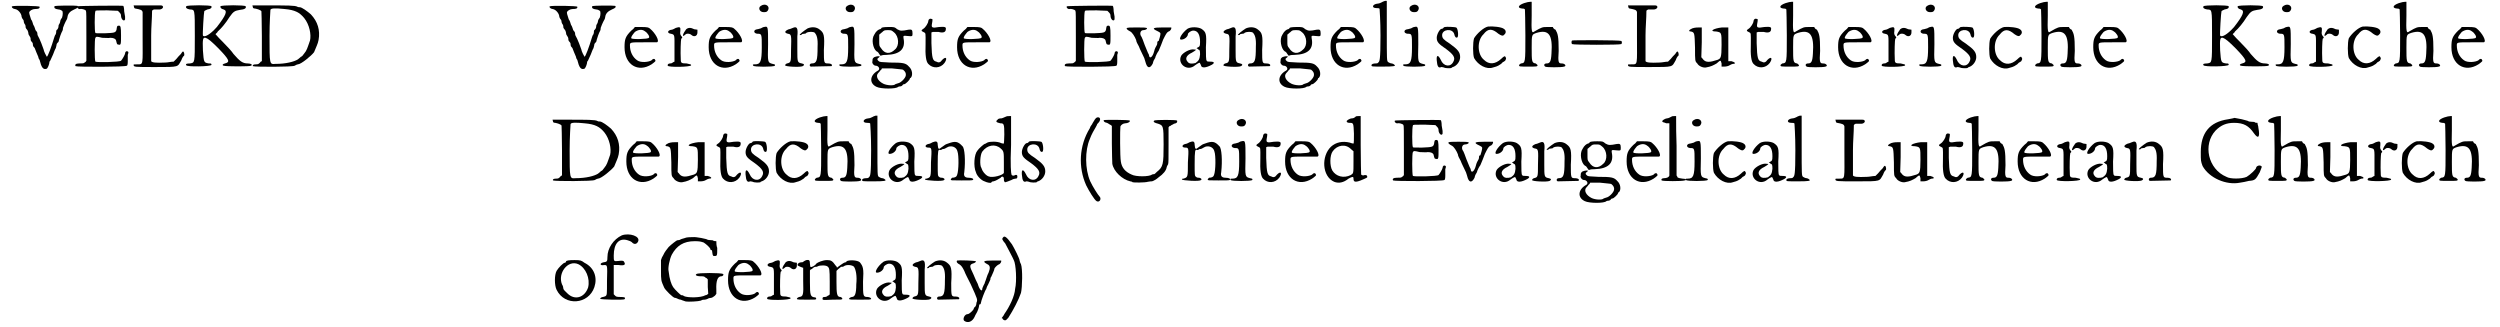 <?xml version='1.0' encoding='utf-8'?>
<svg xmlns="http://www.w3.org/2000/svg" xmlns:xlink="http://www.w3.org/1999/xlink" width="551px" height="72px" viewBox="0 0 5510 726" version="1.1">
<defs>
<path id="gl8212" d="M 4 3 C 2 4 4 8 10 9 C 18 10 25 20 25 26 C 25 26 26 30 28 32 C 30 34 30 37 30 38 C 30 38 31 42 33 44 C 34 46 34 49 34 50 C 34 51 36 54 38 56 C 39 58 40 61 40 62 C 40 62 40 66 42 68 C 44 71 45 73 45 74 C 45 75 45 78 46 80 C 49 83 50 85 50 86 C 50 86 50 90 51 92 C 54 95 55 97 55 98 C 55 99 60 110 62 115 C 62 116 63 120 65 122 C 69 139 73 144 80 142 C 83 142 87 131 87 126 C 87 126 89 124 90 121 C 91 119 93 114 95 110 C 97 105 99 99 101 96 C 102 92 103 89 103 87 C 103 87 104 85 105 84 C 107 83 108 80 108 78 C 109 74 113 62 116 57 C 117 55 117 51 117 51 C 117 50 122 38 125 33 C 126 32 127 28 127 27 C 128 19 133 14 142 10 C 150 7 152 4 149 2 C 146 1 98 1 98 3 C 97 7 99 9 107 10 C 110 10 114 12 115 13 C 117 14 117 22 115 28 C 114 30 111 33 111 36 C 111 38 110 40 109 42 C 108 43 107 45 107 48 C 107 51 105 54 104 55 C 103 55 102 57 102 58 C 102 60 102 62 101 65 C 99 67 98 71 97 74 C 92 91 83 116 81 115 C 80 114 74 102 74 99 C 74 98 65 74 61 68 C 60 66 60 62 60 62 C 60 61 58 58 56 56 C 55 54 54 48 51 44 C 50 40 48 34 46 32 C 42 20 42 19 42 16 C 43 13 49 9 55 9 C 62 9 66 8 65 4 C 65 2 9 1 4 3 z" fill="black"/><!-- width=158 height=149 -->
<path id="gl1852" d="M 6 3 C 4 6 9 10 12 9 C 14 8 24 10 25 13 C 26 14 26 27 26 70 C 26 88 26 106 26 124 C 25 126 24 127 22 128 C 20 130 18 130 10 130 C 2 130 0 133 2 136 C 4 138 114 138 116 135 C 117 135 118 132 118 126 C 118 121 118 115 118 111 C 120 105 120 104 117 103 C 115 102 112 104 112 108 C 112 110 106 121 103 124 C 100 127 50 128 46 126 C 44 123 44 75 46 73 C 48 70 49 70 61 73 C 68 73 76 74 79 73 C 86 73 91 75 92 79 C 94 87 94 88 97 88 C 103 90 103 87 103 68 C 103 48 102 46 98 46 C 94 46 94 48 93 55 C 91 62 88 62 66 63 C 49 63 46 63 46 62 C 44 60 44 18 46 14 C 46 12 48 12 72 12 C 79 12 87 13 96 13 C 97 14 98 15 99 16 C 102 19 103 21 103 24 C 103 32 110 38 112 32 C 112 30 112 27 112 26 C 112 25 111 19 110 14 C 110 8 109 3 108 2 C 105 1 6 2 6 3 z" fill="black"/><!-- width=130 height=145 -->
<path id="gl3865" d="M 30 1 C 20 1 11 1 1 1 C 1 2 2 4 2 5 C 2 7 4 8 5 8 C 16 10 20 11 21 16 C 21 17 21 42 21 72 C 21 133 23 132 10 132 C 2 132 1 132 1 133 C 1 138 2 138 50 138 C 104 138 98 138 107 123 C 109 117 112 113 113 113 C 114 112 114 107 112 104 C 110 103 110 103 106 109 C 103 112 98 117 96 120 C 94 122 91 125 90 126 C 84 126 77 128 71 128 C 50 129 42 128 40 125 C 40 125 40 98 40 68 C 40 49 42 30 42 13 C 43 11 45 11 46 10 C 48 10 52 10 56 10 C 64 11 69 5 65 2 C 64 1 61 1 61 1 C 59 1 45 1 30 1 z" fill="black"/><!-- width=122 height=145 -->
<path id="gl4670" d="M 4 4 C 2 7 5 10 12 11 C 23 12 23 8 23 70 C 23 132 23 129 12 131 C 5 131 2 132 4 135 C 5 139 60 138 60 134 C 60 131 59 131 54 131 C 43 129 43 129 41 102 C 40 76 41 73 47 74 C 53 76 60 82 76 98 C 100 123 102 128 90 131 C 85 132 83 135 87 136 C 92 138 147 138 148 136 C 152 134 148 131 141 131 C 129 131 123 126 109 110 C 106 105 95 93 85 83 C 79 77 74 72 69 66 C 70 64 73 63 74 60 C 82 53 92 41 100 28 C 109 15 112 14 123 12 C 134 11 138 8 136 4 C 135 1 82 1 80 4 C 79 7 82 10 87 11 C 96 14 93 23 72 50 C 57 67 44 74 41 69 C 40 66 43 17 44 15 C 44 14 49 12 51 11 C 59 10 61 7 60 4 C 60 1 5 1 4 4 z" fill="black"/><!-- width=160 height=144 -->
<path id="gl3871" d="M 31 1 C 21 1 11 1 1 1 C 1 2 2 4 2 5 C 2 7 4 8 7 8 C 12 9 19 11 21 14 C 21 15 22 39 22 69 C 22 88 22 106 22 125 C 21 125 19 126 18 128 C 15 131 14 132 9 132 C 4 132 1 133 2 136 C 5 138 91 138 95 135 C 98 133 101 132 102 132 C 109 132 132 113 138 105 C 143 92 146 88 148 78 C 152 56 146 37 131 21 C 123 14 111 5 106 5 C 105 5 102 5 101 4 C 96 1 79 1 31 1 M 72 9 C 96 11 106 17 116 29 C 128 44 132 66 129 79 C 123 96 122 101 116 108 C 113 112 111 115 109 115 C 109 115 106 118 102 121 C 94 126 76 131 52 131 C 39 132 39 133 39 69 C 39 39 41 12 41 11 C 42 7 52 7 72 9 z" fill="black"/><!-- width=159 height=145 -->
<path id="gl8212" d="M 4 3 C 2 4 4 8 10 9 C 18 10 25 20 25 26 C 25 26 26 30 28 32 C 30 34 30 37 30 38 C 30 38 31 42 33 44 C 34 46 34 49 34 50 C 34 51 36 54 38 56 C 39 58 40 61 40 62 C 40 62 40 66 42 68 C 44 71 45 73 45 74 C 45 75 45 78 46 80 C 49 83 50 85 50 86 C 50 86 50 90 51 92 C 54 95 55 97 55 98 C 55 99 60 110 62 115 C 62 116 63 120 65 122 C 69 139 73 144 80 142 C 83 142 87 131 87 126 C 87 126 89 124 90 121 C 91 119 93 114 95 110 C 97 105 99 99 101 96 C 102 92 103 89 103 87 C 103 87 104 85 105 84 C 107 83 108 80 108 78 C 109 74 113 62 116 57 C 117 55 117 51 117 51 C 117 50 122 38 125 33 C 126 32 127 28 127 27 C 128 19 133 14 142 10 C 150 7 152 4 149 2 C 146 1 98 1 98 3 C 97 7 99 9 107 10 C 110 10 114 12 115 13 C 117 14 117 22 115 28 C 114 30 111 33 111 36 C 111 38 110 40 109 42 C 108 43 107 45 107 48 C 107 51 105 54 104 55 C 103 55 102 57 102 58 C 102 60 102 62 101 65 C 99 67 98 71 97 74 C 92 91 83 116 81 115 C 80 114 74 102 74 99 C 74 98 65 74 61 68 C 60 66 60 62 60 62 C 60 61 58 58 56 56 C 55 54 54 48 51 44 C 50 40 48 34 46 32 C 42 20 42 19 42 16 C 43 13 49 9 55 9 C 62 9 66 8 65 4 C 65 2 9 1 4 3 z" fill="black"/><!-- width=158 height=149 -->
<path id="gl0" d="M 22 9 C 9 22 7 28 7 46 C 7 85 37 103 67 84 C 75 78 77 77 75 74 C 74 71 70 71 67 75 C 61 79 43 81 35 75 C 25 68 19 56 19 42 C 19 35 19 35 50 35 C 65 35 79 35 79 35 C 86 33 75 14 64 5 C 61 2 58 1 44 1 C 40 1 35 1 30 1 C 28 4 25 7 22 9 M 53 11 C 58 14 64 23 61 25 C 60 28 23 29 22 26 C 21 23 25 18 30 12 C 37 7 46 5 53 11 z" fill="black"/><!-- width=92 height=100 -->
<path id="gl259" d="M 21 3 C 19 4 14 7 12 7 C 2 8 1 15 10 16 C 19 18 18 18 18 49 C 18 58 18 68 18 78 C 16 79 15 79 14 80 C 12 82 9 82 8 82 C 4 82 2 85 3 87 C 4 91 55 90 55 86 C 55 84 54 84 45 82 C 34 82 32 81 32 74 C 31 56 32 30 33 27 C 36 25 36 24 33 21 C 31 18 30 16 31 10 C 32 1 30 0 21 3 M 44 6 C 37 15 33 26 42 18 C 44 15 52 15 56 19 C 62 24 69 21 69 13 C 69 10 69 9 69 7 C 67 7 64 6 62 6 C 54 2 49 2 44 6 z" fill="black"/><!-- width=76 height=96 -->
<path id="gl0" d="M 22 9 C 9 22 7 28 7 46 C 7 85 37 103 67 84 C 75 78 77 77 75 74 C 74 71 70 71 67 75 C 61 79 43 81 35 75 C 25 68 19 56 19 42 C 19 35 19 35 50 35 C 65 35 79 35 79 35 C 86 33 75 14 64 5 C 61 2 58 1 44 1 C 40 1 35 1 30 1 C 28 4 25 7 22 9 M 53 11 C 58 14 64 23 61 25 C 60 28 23 29 22 26 C 21 23 25 18 30 12 C 37 7 46 5 53 11 z" fill="black"/><!-- width=92 height=100 -->
<path id="gl10" d="M 21 7 C 14 11 18 21 27 21 C 31 21 34 21 36 18 C 43 8 31 0 21 7 M 28 54 C 26 54 23 56 21 57 C 20 57 15 59 13 59 C 4 60 4 68 13 69 C 23 69 23 69 23 99 C 23 131 20 137 8 137 C 4 137 2 137 4 140 C 5 143 50 143 52 140 C 53 138 53 137 47 136 C 36 133 36 133 37 92 C 37 52 37 52 28 54 z" fill="black"/><!-- width=62 height=149 -->
<path id="gl32" d="M 21 4 C 20 4 15 7 12 7 C 2 11 2 15 10 17 C 18 18 18 20 17 53 C 17 80 17 81 8 83 C 5 84 4 86 4 87 C 2 90 37 92 43 89 C 47 87 47 84 41 83 C 31 81 31 80 31 53 C 31 38 31 25 31 23 C 33 4 30 0 21 4 M 54 5 C 46 10 33 20 37 20 C 38 20 41 20 41 18 C 41 18 44 17 46 17 C 47 17 50 17 51 15 C 56 12 67 12 70 15 C 74 20 77 27 76 46 C 76 77 74 83 63 83 C 58 83 57 89 61 90 C 70 90 106 89 107 89 C 110 86 106 83 100 83 C 90 83 90 83 90 53 C 92 20 90 15 81 8 C 74 2 64 1 54 5 z" fill="black"/><!-- width=116 height=97 -->
<path id="gl10" d="M 21 7 C 14 11 18 21 27 21 C 31 21 34 21 36 18 C 43 8 31 0 21 7 M 28 54 C 26 54 23 56 21 57 C 20 57 15 59 13 59 C 4 60 4 68 13 69 C 23 69 23 69 23 99 C 23 131 20 137 8 137 C 4 137 2 137 4 140 C 5 143 50 143 52 140 C 53 138 53 137 47 136 C 36 133 36 133 37 92 C 37 52 37 52 28 54 z" fill="black"/><!-- width=62 height=149 -->
<path id="gl520" d="M 26 3 C 26 4 24 6 22 6 C 19 7 14 10 10 18 C 3 28 7 49 15 55 C 18 56 20 59 21 61 C 22 62 22 63 24 65 C 28 63 33 63 37 63 C 67 62 80 50 75 26 C 74 20 75 20 84 21 C 95 22 95 22 95 15 C 95 7 93 6 86 7 C 71 10 68 10 61 6 C 55 1 55 1 42 1 C 32 1 27 2 26 3 M 54 13 C 65 22 66 43 56 51 C 45 62 33 61 25 48 C 21 43 21 43 21 31 C 21 26 21 22 21 18 C 24 16 25 14 27 13 C 32 8 33 8 40 8 C 48 8 48 8 54 13 M 10 68 C 6 71 6 72 6 77 C 4 81 9 87 13 87 C 20 87 24 95 18 98 C 0 108 -2 126 15 134 C 25 139 59 139 63 134 C 65 133 67 133 68 133 C 69 133 72 132 73 130 C 74 128 77 128 77 128 C 79 128 89 119 89 116 C 89 115 90 114 91 114 C 96 109 95 96 87 89 C 80 81 74 80 45 80 C 25 79 22 79 20 77 C 16 74 16 71 20 69 C 21 68 22 67 22 67 C 22 65 15 66 10 68 M 74 96 C 79 100 81 104 80 109 C 79 115 69 125 63 126 C 61 127 59 127 57 128 C 54 132 38 131 30 127 C 18 121 12 110 19 103 C 20 102 22 100 24 97 C 26 96 26 95 27 93 C 34 93 42 93 49 93 C 66 95 72 95 74 96 z" fill="black"/><!-- width=106 height=149 -->
<path id="gl5" d="M 22 4 C 21 4 20 7 20 8 C 20 12 14 22 9 25 C 4 28 4 30 9 32 C 15 35 14 33 14 59 C 13 84 15 98 20 103 C 30 114 47 113 56 101 C 63 91 60 85 51 94 C 47 100 43 101 38 98 C 30 96 28 92 27 57 C 27 50 27 42 27 33 C 27 33 28 33 30 32 C 31 32 36 32 43 32 C 54 35 59 32 59 26 C 60 21 57 20 44 21 C 28 24 27 22 28 15 C 30 4 30 3 27 3 C 25 2 22 3 22 4 z" fill="black"/><!-- width=67 height=121 -->
<path id="gl0" d="M 22 9 C 9 22 7 28 7 46 C 7 85 37 103 67 84 C 75 78 77 77 75 74 C 74 71 70 71 67 75 C 61 79 43 81 35 75 C 25 68 19 56 19 42 C 19 35 19 35 50 35 C 65 35 79 35 79 35 C 86 33 75 14 64 5 C 61 2 58 1 44 1 C 40 1 35 1 30 1 C 28 4 25 7 22 9 M 53 11 C 58 14 64 23 61 25 C 60 28 23 29 22 26 C 21 23 25 18 30 12 C 37 7 46 5 53 11 z" fill="black"/><!-- width=92 height=100 -->
<path id="gl1852" d="M 6 3 C 4 6 9 10 12 9 C 14 8 24 10 25 13 C 26 14 26 27 26 70 C 26 88 26 106 26 124 C 25 126 24 127 22 128 C 20 130 18 130 10 130 C 2 130 0 133 2 136 C 4 138 114 138 116 135 C 117 135 118 132 118 126 C 118 121 118 115 118 111 C 120 105 120 104 117 103 C 115 102 112 104 112 108 C 112 110 106 121 103 124 C 100 127 50 128 46 126 C 44 123 44 75 46 73 C 48 70 49 70 61 73 C 68 73 76 74 79 73 C 86 73 91 75 92 79 C 94 87 94 88 97 88 C 103 90 103 87 103 68 C 103 48 102 46 98 46 C 94 46 94 48 93 55 C 91 62 88 62 66 63 C 49 63 46 63 46 62 C 44 60 44 18 46 14 C 46 12 48 12 72 12 C 79 12 87 13 96 13 C 97 14 98 15 99 16 C 102 19 103 21 103 24 C 103 32 110 38 112 32 C 112 30 112 27 112 26 C 112 25 111 19 110 14 C 110 8 109 3 108 2 C 105 1 6 2 6 3 z" fill="black"/><!-- width=130 height=145 -->
<path id="gl782" d="M 5 4 C 4 5 7 8 13 11 C 17 13 23 22 26 30 C 26 33 29 39 32 44 C 35 52 38 57 44 70 C 45 73 47 79 48 83 C 52 94 58 92 63 82 C 64 77 66 73 67 72 C 67 72 69 69 69 67 C 70 64 73 58 76 54 C 80 44 83 38 86 29 C 92 17 94 13 98 11 C 102 10 105 5 104 2 C 102 2 94 2 85 2 C 63 2 60 4 73 10 C 79 13 80 14 80 16 C 80 20 77 29 76 32 C 75 32 73 33 73 35 C 73 36 73 39 72 41 C 70 44 67 50 66 55 C 63 67 57 72 55 66 C 55 64 54 61 52 58 C 51 55 48 48 45 41 C 42 32 39 25 38 23 C 33 17 35 8 42 8 C 47 8 51 5 50 4 C 50 2 41 2 27 2 C 14 2 5 2 5 4 z" fill="black"/><!-- width=116 height=101 -->
<path id="gl29" d="M 21 5 C 9 14 0 29 7 29 C 15 29 22 22 22 17 C 22 14 29 9 34 9 C 44 9 49 18 49 34 C 49 44 48 44 45 46 C 44 46 42 48 41 48 C 42 49 44 49 45 51 C 48 52 49 52 49 62 C 48 73 46 76 39 81 C 32 83 25 83 22 79 C 15 72 18 64 31 58 C 41 52 42 51 36 51 C 27 49 11 58 7 65 C -2 83 21 101 38 86 C 45 81 49 79 49 82 C 49 82 51 85 51 86 C 52 93 62 92 75 85 C 82 81 81 78 72 78 C 68 78 64 78 64 76 C 62 76 62 62 62 46 C 64 15 62 12 52 5 C 45 1 29 0 21 5 z" fill="black"/><!-- width=88 height=101 -->
<path id="gl32" d="M 21 4 C 20 4 15 7 12 7 C 2 11 2 15 10 17 C 18 18 18 20 17 53 C 17 80 17 81 8 83 C 5 84 4 86 4 87 C 2 90 37 92 43 89 C 47 87 47 84 41 83 C 31 81 31 80 31 53 C 31 38 31 25 31 23 C 33 4 30 0 21 4 M 54 5 C 46 10 33 20 37 20 C 38 20 41 20 41 18 C 41 18 44 17 46 17 C 47 17 50 17 51 15 C 56 12 67 12 70 15 C 74 20 77 27 76 46 C 76 77 74 83 63 83 C 58 83 57 89 61 90 C 70 90 106 89 107 89 C 110 86 106 83 100 83 C 90 83 90 83 90 53 C 92 20 90 15 81 8 C 74 2 64 1 54 5 z" fill="black"/><!-- width=116 height=97 -->
<path id="gl520" d="M 26 3 C 26 4 24 6 22 6 C 19 7 14 10 10 18 C 3 28 7 49 15 55 C 18 56 20 59 21 61 C 22 62 22 63 24 65 C 28 63 33 63 37 63 C 67 62 80 50 75 26 C 74 20 75 20 84 21 C 95 22 95 22 95 15 C 95 7 93 6 86 7 C 71 10 68 10 61 6 C 55 1 55 1 42 1 C 32 1 27 2 26 3 M 54 13 C 65 22 66 43 56 51 C 45 62 33 61 25 48 C 21 43 21 43 21 31 C 21 26 21 22 21 18 C 24 16 25 14 27 13 C 32 8 33 8 40 8 C 48 8 48 8 54 13 M 10 68 C 6 71 6 72 6 77 C 4 81 9 87 13 87 C 20 87 24 95 18 98 C 0 108 -2 126 15 134 C 25 139 59 139 63 134 C 65 133 67 133 68 133 C 69 133 72 132 73 130 C 74 128 77 128 77 128 C 79 128 89 119 89 116 C 89 115 90 114 91 114 C 96 109 95 96 87 89 C 80 81 74 80 45 80 C 25 79 22 79 20 77 C 16 74 16 71 20 69 C 21 68 22 67 22 67 C 22 65 15 66 10 68 M 74 96 C 79 100 81 104 80 109 C 79 115 69 125 63 126 C 61 127 59 127 57 128 C 54 132 38 131 30 127 C 18 121 12 110 19 103 C 20 102 22 100 24 97 C 26 96 26 95 27 93 C 34 93 42 93 49 93 C 66 95 72 95 74 96 z" fill="black"/><!-- width=106 height=149 -->
<path id="gl0" d="M 22 9 C 9 22 7 28 7 46 C 7 85 37 103 67 84 C 75 78 77 77 75 74 C 74 71 70 71 67 75 C 61 79 43 81 35 75 C 25 68 19 56 19 42 C 19 35 19 35 50 35 C 65 35 79 35 79 35 C 86 33 75 14 64 5 C 61 2 58 1 44 1 C 40 1 35 1 30 1 C 28 4 25 7 22 9 M 53 11 C 58 14 64 23 61 25 C 60 28 23 29 22 26 C 21 23 25 18 30 12 C 37 7 46 5 53 11 z" fill="black"/><!-- width=92 height=100 -->
<path id="gl270" d="M 25 4 C 23 5 19 7 16 7 C 4 8 1 17 13 17 C 16 17 20 17 20 19 C 20 19 22 45 22 78 C 22 135 20 135 17 138 C 16 140 13 140 11 140 C 7 140 2 141 2 144 C 2 147 2 147 28 147 C 51 147 57 146 53 143 C 51 141 48 140 47 140 C 44 140 41 138 39 137 C 36 134 36 134 36 67 C 36 45 36 23 36 1 C 35 1 33 1 32 1 C 30 2 28 2 25 4 z" fill="black"/><!-- width=63 height=154 -->
<path id="gl10" d="M 21 7 C 14 11 18 21 27 21 C 31 21 34 21 36 18 C 43 8 31 0 21 7 M 28 54 C 26 54 23 56 21 57 C 20 57 15 59 13 59 C 4 60 4 68 13 69 C 23 69 23 69 23 99 C 23 131 20 137 8 137 C 4 137 2 137 4 140 C 5 143 50 143 52 140 C 53 138 53 137 47 136 C 36 133 36 133 37 92 C 37 52 37 52 28 54 z" fill="black"/><!-- width=62 height=149 -->
<path id="gl20" d="M 21 2 C 20 2 18 3 18 4 C 16 6 15 6 14 6 C 10 6 3 18 3 26 C 3 36 8 40 24 51 C 40 63 45 70 40 79 C 34 92 18 90 12 75 C 6 63 2 64 3 76 C 4 90 7 94 13 91 C 14 91 15 91 19 92 C 22 94 34 94 36 93 C 36 92 38 91 39 91 C 48 88 55 78 55 69 C 55 58 50 52 32 39 C 18 30 15 27 15 20 C 15 7 38 4 42 18 C 43 24 46 27 49 25 C 52 22 50 4 46 3 C 44 2 25 1 21 2 z" fill="black"/><!-- width=64 height=103 -->
<path id="gl262" d="M 40 2 C 30 4 15 18 9 28 C 6 37 6 64 9 72 C 18 88 37 98 51 93 C 63 90 64 88 69 85 C 70 84 73 81 73 81 C 74 81 75 80 78 78 C 80 74 81 73 79 70 C 78 67 76 67 69 74 C 56 86 42 87 31 76 C 16 64 15 33 30 19 C 40 6 49 6 63 18 C 69 22 73 24 76 20 C 81 16 80 10 75 7 C 70 3 51 1 40 2 z" fill="black"/><!-- width=87 height=102 -->
<path id="gl256" d="M 15 7 C 1 12 0 18 11 19 C 14 19 15 19 17 21 C 17 22 18 48 18 79 C 18 140 18 140 8 141 C 5 143 4 144 4 145 C 4 148 5 148 25 148 C 43 148 45 148 45 145 C 45 144 43 143 41 141 C 32 140 32 136 32 106 C 32 76 32 77 43 73 C 70 65 79 77 76 119 C 75 138 72 141 65 141 C 60 141 58 145 62 148 C 63 150 100 150 104 148 C 110 147 106 141 99 141 C 92 141 90 140 92 113 C 92 80 90 75 85 66 C 82 65 80 63 79 60 C 75 60 72 60 68 60 C 56 60 55 60 38 70 C 32 75 31 70 32 35 C 32 25 32 14 32 4 C 31 4 29 4 29 4 C 26 4 21 5 15 7 z" fill="black"/><!-- width=116 height=157 -->
<path id="gl4659" d="M 6 2 C 4 3 4 9 6 10 C 8 12 113 12 115 10 C 117 9 117 4 115 3 C 112 1 7 1 6 2 z" fill="black"/><!-- width=125 height=19 -->
<path id="gl3865" d="M 30 1 C 20 1 11 1 1 1 C 1 2 2 4 2 5 C 2 7 4 8 5 8 C 16 10 20 11 21 16 C 21 17 21 42 21 72 C 21 133 23 132 10 132 C 2 132 1 132 1 133 C 1 138 2 138 50 138 C 104 138 98 138 107 123 C 109 117 112 113 113 113 C 114 112 114 107 112 104 C 110 103 110 103 106 109 C 103 112 98 117 96 120 C 94 122 91 125 90 126 C 84 126 77 128 71 128 C 50 129 42 128 40 125 C 40 125 40 98 40 68 C 40 49 42 30 42 13 C 43 11 45 11 46 10 C 48 10 52 10 56 10 C 64 11 69 5 65 2 C 64 1 61 1 61 1 C 59 1 45 1 30 1 z" fill="black"/><!-- width=122 height=145 -->
<path id="gl279" d="M 10 6 C 3 9 0 13 7 13 C 15 15 15 16 16 49 C 16 79 16 79 21 84 C 24 90 34 94 40 93 C 52 91 57 88 64 84 C 73 76 73 76 75 84 C 75 87 75 88 75 91 C 76 91 79 91 81 91 C 85 91 90 90 93 88 C 94 87 99 85 100 85 C 108 85 105 81 97 79 C 94 79 93 79 90 79 C 90 67 90 54 90 42 C 90 30 90 16 90 4 C 85 4 81 4 76 4 C 57 6 46 13 63 13 C 75 15 75 15 75 43 C 75 72 73 73 66 76 C 48 82 40 82 34 75 C 33 73 31 72 30 70 C 30 60 31 48 31 37 C 31 27 31 15 31 4 C 30 4 27 4 25 4 C 22 4 16 4 10 6 z" fill="black"/><!-- width=112 height=103 -->
<path id="gl5" d="M 22 4 C 21 4 20 7 20 8 C 20 12 14 22 9 25 C 4 28 4 30 9 32 C 15 35 14 33 14 59 C 13 84 15 98 20 103 C 30 114 47 113 56 101 C 63 91 60 85 51 94 C 47 100 43 101 38 98 C 30 96 28 92 27 57 C 27 50 27 42 27 33 C 27 33 28 33 30 32 C 31 32 36 32 43 32 C 54 35 59 32 59 26 C 60 21 57 20 44 21 C 28 24 27 22 28 15 C 30 4 30 3 27 3 C 25 2 22 3 22 4 z" fill="black"/><!-- width=67 height=121 -->
<path id="gl256" d="M 15 7 C 1 12 0 18 11 19 C 14 19 15 19 17 21 C 17 22 18 48 18 79 C 18 140 18 140 8 141 C 5 143 4 144 4 145 C 4 148 5 148 25 148 C 43 148 45 148 45 145 C 45 144 43 143 41 141 C 32 140 32 136 32 106 C 32 76 32 77 43 73 C 70 65 79 77 76 119 C 75 138 72 141 65 141 C 60 141 58 145 62 148 C 63 150 100 150 104 148 C 110 147 106 141 99 141 C 92 141 90 140 92 113 C 92 80 90 75 85 66 C 82 65 80 63 79 60 C 75 60 72 60 68 60 C 56 60 55 60 38 70 C 32 75 31 70 32 35 C 32 25 32 14 32 4 C 31 4 29 4 29 4 C 26 4 21 5 15 7 z" fill="black"/><!-- width=116 height=157 -->
<path id="gl0" d="M 22 9 C 9 22 7 28 7 46 C 7 85 37 103 67 84 C 75 78 77 77 75 74 C 74 71 70 71 67 75 C 61 79 43 81 35 75 C 25 68 19 56 19 42 C 19 35 19 35 50 35 C 65 35 79 35 79 35 C 86 33 75 14 64 5 C 61 2 58 1 44 1 C 40 1 35 1 30 1 C 28 4 25 7 22 9 M 53 11 C 58 14 64 23 61 25 C 60 28 23 29 22 26 C 21 23 25 18 30 12 C 37 7 46 5 53 11 z" fill="black"/><!-- width=92 height=100 -->
<path id="gl259" d="M 21 3 C 19 4 14 7 12 7 C 2 8 1 15 10 16 C 19 18 18 18 18 49 C 18 58 18 68 18 78 C 16 79 15 79 14 80 C 12 82 9 82 8 82 C 4 82 2 85 3 87 C 4 91 55 90 55 86 C 55 84 54 84 45 82 C 34 82 32 81 32 74 C 31 56 32 30 33 27 C 36 25 36 24 33 21 C 31 18 30 16 31 10 C 32 1 30 0 21 3 M 44 6 C 37 15 33 26 42 18 C 44 15 52 15 56 19 C 62 24 69 21 69 13 C 69 10 69 9 69 7 C 67 7 64 6 62 6 C 54 2 49 2 44 6 z" fill="black"/><!-- width=76 height=96 -->
<path id="gl10" d="M 21 7 C 14 11 18 21 27 21 C 31 21 34 21 36 18 C 43 8 31 0 21 7 M 28 54 C 26 54 23 56 21 57 C 20 57 15 59 13 59 C 4 60 4 68 13 69 C 23 69 23 69 23 99 C 23 131 20 137 8 137 C 4 137 2 137 4 140 C 5 143 50 143 52 140 C 53 138 53 137 47 136 C 36 133 36 133 37 92 C 37 52 37 52 28 54 z" fill="black"/><!-- width=62 height=149 -->
<path id="gl20" d="M 21 2 C 20 2 18 3 18 4 C 16 6 15 6 14 6 C 10 6 3 18 3 26 C 3 36 8 40 24 51 C 40 63 45 70 40 79 C 34 92 18 90 12 75 C 6 63 2 64 3 76 C 4 90 7 94 13 91 C 14 91 15 91 19 92 C 22 94 34 94 36 93 C 36 92 38 91 39 91 C 48 88 55 78 55 69 C 55 58 50 52 32 39 C 18 30 15 27 15 20 C 15 7 38 4 42 18 C 43 24 46 27 49 25 C 52 22 50 4 46 3 C 44 2 25 1 21 2 z" fill="black"/><!-- width=64 height=103 -->
<path id="gl262" d="M 40 2 C 30 4 15 18 9 28 C 6 37 6 64 9 72 C 18 88 37 98 51 93 C 63 90 64 88 69 85 C 70 84 73 81 73 81 C 74 81 75 80 78 78 C 80 74 81 73 79 70 C 78 67 76 67 69 74 C 56 86 42 87 31 76 C 16 64 15 33 30 19 C 40 6 49 6 63 18 C 69 22 73 24 76 20 C 81 16 80 10 75 7 C 70 3 51 1 40 2 z" fill="black"/><!-- width=87 height=102 -->
<path id="gl256" d="M 15 7 C 1 12 0 18 11 19 C 14 19 15 19 17 21 C 17 22 18 48 18 79 C 18 140 18 140 8 141 C 5 143 4 144 4 145 C 4 148 5 148 25 148 C 43 148 45 148 45 145 C 45 144 43 143 41 141 C 32 140 32 136 32 106 C 32 76 32 77 43 73 C 70 65 79 77 76 119 C 75 138 72 141 65 141 C 60 141 58 145 62 148 C 63 150 100 150 104 148 C 110 147 106 141 99 141 C 92 141 90 140 92 113 C 92 80 90 75 85 66 C 82 65 80 63 79 60 C 75 60 72 60 68 60 C 56 60 55 60 38 70 C 32 75 31 70 32 35 C 32 25 32 14 32 4 C 31 4 29 4 29 4 C 26 4 21 5 15 7 z" fill="black"/><!-- width=116 height=157 -->
<path id="gl0" d="M 22 9 C 9 22 7 28 7 46 C 7 85 37 103 67 84 C 75 78 77 77 75 74 C 74 71 70 71 67 75 C 61 79 43 81 35 75 C 25 68 19 56 19 42 C 19 35 19 35 50 35 C 65 35 79 35 79 35 C 86 33 75 14 64 5 C 61 2 58 1 44 1 C 40 1 35 1 30 1 C 28 4 25 7 22 9 M 53 11 C 58 14 64 23 61 25 C 60 28 23 29 22 26 C 21 23 25 18 30 12 C 37 7 46 5 53 11 z" fill="black"/><!-- width=92 height=100 -->
<path id="gl4670" d="M 4 4 C 2 7 5 10 12 11 C 23 12 23 8 23 70 C 23 132 23 129 12 131 C 5 131 2 132 4 135 C 5 139 60 138 60 134 C 60 131 59 131 54 131 C 43 129 43 129 41 102 C 40 76 41 73 47 74 C 53 76 60 82 76 98 C 100 123 102 128 90 131 C 85 132 83 135 87 136 C 92 138 147 138 148 136 C 152 134 148 131 141 131 C 129 131 123 126 109 110 C 106 105 95 93 85 83 C 79 77 74 72 69 66 C 70 64 73 63 74 60 C 82 53 92 41 100 28 C 109 15 112 14 123 12 C 134 11 138 8 136 4 C 135 1 82 1 80 4 C 79 7 82 10 87 11 C 96 14 93 23 72 50 C 57 67 44 74 41 69 C 40 66 43 17 44 15 C 44 14 49 12 51 11 C 59 10 61 7 60 4 C 60 1 5 1 4 4 z" fill="black"/><!-- width=160 height=144 -->
<path id="gl10" d="M 21 7 C 14 11 18 21 27 21 C 31 21 34 21 36 18 C 43 8 31 0 21 7 M 28 54 C 26 54 23 56 21 57 C 20 57 15 59 13 59 C 4 60 4 68 13 69 C 23 69 23 69 23 99 C 23 131 20 137 8 137 C 4 137 2 137 4 140 C 5 143 50 143 52 140 C 53 138 53 137 47 136 C 36 133 36 133 37 92 C 37 52 37 52 28 54 z" fill="black"/><!-- width=62 height=149 -->
<path id="gl259" d="M 21 3 C 19 4 14 7 12 7 C 2 8 1 15 10 16 C 19 18 18 18 18 49 C 18 58 18 68 18 78 C 16 79 15 79 14 80 C 12 82 9 82 8 82 C 4 82 2 85 3 87 C 4 91 55 90 55 86 C 55 84 54 84 45 82 C 34 82 32 81 32 74 C 31 56 32 30 33 27 C 36 25 36 24 33 21 C 31 18 30 16 31 10 C 32 1 30 0 21 3 M 44 6 C 37 15 33 26 42 18 C 44 15 52 15 56 19 C 62 24 69 21 69 13 C 69 10 69 9 69 7 C 67 7 64 6 62 6 C 54 2 49 2 44 6 z" fill="black"/><!-- width=76 height=96 -->
<path id="gl262" d="M 40 2 C 30 4 15 18 9 28 C 6 37 6 64 9 72 C 18 88 37 98 51 93 C 63 90 64 88 69 85 C 70 84 73 81 73 81 C 74 81 75 80 78 78 C 80 74 81 73 79 70 C 78 67 76 67 69 74 C 56 86 42 87 31 76 C 16 64 15 33 30 19 C 40 6 49 6 63 18 C 69 22 73 24 76 20 C 81 16 80 10 75 7 C 70 3 51 1 40 2 z" fill="black"/><!-- width=87 height=102 -->
<path id="gl256" d="M 15 7 C 1 12 0 18 11 19 C 14 19 15 19 17 21 C 17 22 18 48 18 79 C 18 140 18 140 8 141 C 5 143 4 144 4 145 C 4 148 5 148 25 148 C 43 148 45 148 45 145 C 45 144 43 143 41 141 C 32 140 32 136 32 106 C 32 76 32 77 43 73 C 70 65 79 77 76 119 C 75 138 72 141 65 141 C 60 141 58 145 62 148 C 63 150 100 150 104 148 C 110 147 106 141 99 141 C 92 141 90 140 92 113 C 92 80 90 75 85 66 C 82 65 80 63 79 60 C 75 60 72 60 68 60 C 56 60 55 60 38 70 C 32 75 31 70 32 35 C 32 25 32 14 32 4 C 31 4 29 4 29 4 C 26 4 21 5 15 7 z" fill="black"/><!-- width=116 height=157 -->
<path id="gl0" d="M 22 9 C 9 22 7 28 7 46 C 7 85 37 103 67 84 C 75 78 77 77 75 74 C 74 71 70 71 67 75 C 61 79 43 81 35 75 C 25 68 19 56 19 42 C 19 35 19 35 50 35 C 65 35 79 35 79 35 C 86 33 75 14 64 5 C 61 2 58 1 44 1 C 40 1 35 1 30 1 C 28 4 25 7 22 9 M 53 11 C 58 14 64 23 61 25 C 60 28 23 29 22 26 C 21 23 25 18 30 12 C 37 7 46 5 53 11 z" fill="black"/><!-- width=92 height=100 -->
<path id="gl3871" d="M 31 1 C 21 1 11 1 1 1 C 1 2 2 4 2 5 C 2 7 4 8 7 8 C 12 9 19 11 21 14 C 21 15 22 39 22 69 C 22 88 22 106 22 125 C 21 125 19 126 18 128 C 15 131 14 132 9 132 C 4 132 1 133 2 136 C 5 138 91 138 95 135 C 98 133 101 132 102 132 C 109 132 132 113 138 105 C 143 92 146 88 148 78 C 152 56 146 37 131 21 C 123 14 111 5 106 5 C 105 5 102 5 101 4 C 96 1 79 1 31 1 M 72 9 C 96 11 106 17 116 29 C 128 44 132 66 129 79 C 123 96 122 101 116 108 C 113 112 111 115 109 115 C 109 115 106 118 102 121 C 94 126 76 131 52 131 C 39 132 39 133 39 69 C 39 39 41 12 41 11 C 42 7 52 7 72 9 z" fill="black"/><!-- width=159 height=145 -->
<path id="gl0" d="M 22 9 C 9 22 7 28 7 46 C 7 85 37 103 67 84 C 75 78 77 77 75 74 C 74 71 70 71 67 75 C 61 79 43 81 35 75 C 25 68 19 56 19 42 C 19 35 19 35 50 35 C 65 35 79 35 79 35 C 86 33 75 14 64 5 C 61 2 58 1 44 1 C 40 1 35 1 30 1 C 28 4 25 7 22 9 M 53 11 C 58 14 64 23 61 25 C 60 28 23 29 22 26 C 21 23 25 18 30 12 C 37 7 46 5 53 11 z" fill="black"/><!-- width=92 height=100 -->
<path id="gl279" d="M 10 6 C 3 9 0 13 7 13 C 15 15 15 16 16 49 C 16 79 16 79 21 84 C 24 90 34 94 40 93 C 52 91 57 88 64 84 C 73 76 73 76 75 84 C 75 87 75 88 75 91 C 76 91 79 91 81 91 C 85 91 90 90 93 88 C 94 87 99 85 100 85 C 108 85 105 81 97 79 C 94 79 93 79 90 79 C 90 67 90 54 90 42 C 90 30 90 16 90 4 C 85 4 81 4 76 4 C 57 6 46 13 63 13 C 75 15 75 15 75 43 C 75 72 73 73 66 76 C 48 82 40 82 34 75 C 33 73 31 72 30 70 C 30 60 31 48 31 37 C 31 27 31 15 31 4 C 30 4 27 4 25 4 C 22 4 16 4 10 6 z" fill="black"/><!-- width=112 height=103 -->
<path id="gl5" d="M 22 4 C 21 4 20 7 20 8 C 20 12 14 22 9 25 C 4 28 4 30 9 32 C 15 35 14 33 14 59 C 13 84 15 98 20 103 C 30 114 47 113 56 101 C 63 91 60 85 51 94 C 47 100 43 101 38 98 C 30 96 28 92 27 57 C 27 50 27 42 27 33 C 27 33 28 33 30 32 C 31 32 36 32 43 32 C 54 35 59 32 59 26 C 60 21 57 20 44 21 C 28 24 27 22 28 15 C 30 4 30 3 27 3 C 25 2 22 3 22 4 z" fill="black"/><!-- width=67 height=121 -->
<path id="gl20" d="M 21 2 C 20 2 18 3 18 4 C 16 6 15 6 14 6 C 10 6 3 18 3 26 C 3 36 8 40 24 51 C 40 63 45 70 40 79 C 34 92 18 90 12 75 C 6 63 2 64 3 76 C 4 90 7 94 13 91 C 14 91 15 91 19 92 C 22 94 34 94 36 93 C 36 92 38 91 39 91 C 48 88 55 78 55 69 C 55 58 50 52 32 39 C 18 30 15 27 15 20 C 15 7 38 4 42 18 C 43 24 46 27 49 25 C 52 22 50 4 46 3 C 44 2 25 1 21 2 z" fill="black"/><!-- width=64 height=103 -->
<path id="gl262" d="M 40 2 C 30 4 15 18 9 28 C 6 37 6 64 9 72 C 18 88 37 98 51 93 C 63 90 64 88 69 85 C 70 84 73 81 73 81 C 74 81 75 80 78 78 C 80 74 81 73 79 70 C 78 67 76 67 69 74 C 56 86 42 87 31 76 C 16 64 15 33 30 19 C 40 6 49 6 63 18 C 69 22 73 24 76 20 C 81 16 80 10 75 7 C 70 3 51 1 40 2 z" fill="black"/><!-- width=87 height=102 -->
<path id="gl256" d="M 15 7 C 1 12 0 18 11 19 C 14 19 15 19 17 21 C 17 22 18 48 18 79 C 18 140 18 140 8 141 C 5 143 4 144 4 145 C 4 148 5 148 25 148 C 43 148 45 148 45 145 C 45 144 43 143 41 141 C 32 140 32 136 32 106 C 32 76 32 77 43 73 C 70 65 79 77 76 119 C 75 138 72 141 65 141 C 60 141 58 145 62 148 C 63 150 100 150 104 148 C 110 147 106 141 99 141 C 92 141 90 140 92 113 C 92 80 90 75 85 66 C 82 65 80 63 79 60 C 75 60 72 60 68 60 C 56 60 55 60 38 70 C 32 75 31 70 32 35 C 32 25 32 14 32 4 C 31 4 29 4 29 4 C 26 4 21 5 15 7 z" fill="black"/><!-- width=116 height=157 -->
<path id="gl270" d="M 25 4 C 23 5 19 7 16 7 C 4 8 1 17 13 17 C 16 17 20 17 20 19 C 20 19 22 45 22 78 C 22 135 20 135 17 138 C 16 140 13 140 11 140 C 7 140 2 141 2 144 C 2 147 2 147 28 147 C 51 147 57 146 53 143 C 51 141 48 140 47 140 C 44 140 41 138 39 137 C 36 134 36 134 36 67 C 36 45 36 23 36 1 C 35 1 33 1 32 1 C 30 2 28 2 25 4 z" fill="black"/><!-- width=63 height=154 -->
<path id="gl29" d="M 21 5 C 9 14 0 29 7 29 C 15 29 22 22 22 17 C 22 14 29 9 34 9 C 44 9 49 18 49 34 C 49 44 48 44 45 46 C 44 46 42 48 41 48 C 42 49 44 49 45 51 C 48 52 49 52 49 62 C 48 73 46 76 39 81 C 32 83 25 83 22 79 C 15 72 18 64 31 58 C 41 52 42 51 36 51 C 27 49 11 58 7 65 C -2 83 21 101 38 86 C 45 81 49 79 49 82 C 49 82 51 85 51 86 C 52 93 62 92 75 85 C 82 81 81 78 72 78 C 68 78 64 78 64 76 C 62 76 62 62 62 46 C 64 15 62 12 52 5 C 45 1 29 0 21 5 z" fill="black"/><!-- width=88 height=101 -->
<path id="gl1030" d="M 20 3 C 18 4 13 7 10 7 C 2 9 2 15 10 15 C 18 15 18 16 16 48 C 16 81 16 81 6 84 C 3 84 2 85 3 86 C 3 88 43 91 45 87 C 48 86 45 82 40 82 C 39 82 36 82 34 80 C 31 78 31 76 31 52 C 31 21 32 19 36 20 C 38 21 40 20 40 19 C 42 18 44 18 45 18 C 46 18 49 16 51 15 C 60 9 73 13 75 24 C 78 32 78 66 74 76 C 73 80 69 82 63 82 C 61 84 60 85 60 86 C 60 88 61 88 84 88 C 100 88 108 88 109 87 C 112 85 108 82 100 82 C 92 82 88 79 90 70 C 93 44 91 16 86 12 C 76 1 70 0 54 6 C 48 8 48 8 40 14 C 33 20 32 19 31 9 C 31 1 28 0 20 3 z" fill="black"/><!-- width=120 height=96 -->
<path id="gl8453" d="M 73 3 C 70 4 67 6 63 7 C 58 7 55 8 54 10 C 49 14 51 16 60 18 C 68 18 69 19 69 43 C 69 54 68 63 68 63 C 67 63 64 63 62 62 C 54 58 37 58 31 61 C 28 63 26 64 25 64 C 24 64 12 74 9 79 C 2 87 0 114 6 127 C 8 135 18 145 25 147 C 31 150 38 151 40 150 C 40 148 43 147 45 147 C 50 146 56 142 61 139 C 63 135 68 136 68 141 C 68 144 68 146 69 147 C 70 150 70 150 85 144 C 88 142 92 141 94 141 C 97 141 98 140 98 136 C 98 133 96 132 93 133 C 91 135 86 135 85 132 C 84 130 82 111 84 66 C 84 44 84 24 84 2 C 82 2 81 2 80 2 C 78 2 75 2 73 3 M 61 74 C 68 80 68 82 68 105 C 68 116 68 127 68 128 C 67 133 43 140 34 136 C 30 135 24 129 21 124 C 20 122 19 120 18 117 C 14 112 15 88 20 81 C 31 66 49 63 61 74 z" fill="black"/><!-- width=106 height=159 -->
<path id="gl20" d="M 21 2 C 20 2 18 3 18 4 C 16 6 15 6 14 6 C 10 6 3 18 3 26 C 3 36 8 40 24 51 C 40 63 45 70 40 79 C 34 92 18 90 12 75 C 6 63 2 64 3 76 C 4 90 7 94 13 91 C 14 91 15 91 19 92 C 22 94 34 94 36 93 C 36 92 38 91 39 91 C 48 88 55 78 55 69 C 55 58 50 52 32 39 C 18 30 15 27 15 20 C 15 7 38 4 42 18 C 43 24 46 27 49 25 C 52 22 50 4 46 3 C 44 2 25 1 21 2 z" fill="black"/><!-- width=64 height=103 -->
<path id="gl2826" d="M 40 3 C 37 4 34 9 30 16 C 30 18 25 22 24 27 C 0 66 -2 114 16 154 C 22 166 34 186 39 189 C 46 193 51 183 45 178 C 42 175 30 156 25 145 C 13 118 13 76 24 51 C 28 40 34 30 37 25 C 39 22 40 19 40 19 C 40 18 42 16 43 15 C 49 9 48 1 40 3 z" fill="black"/><!-- width=58 height=199 -->
<path id="gl5651" d="M 2 2 C 1 4 3 7 9 8 C 12 9 15 12 18 13 C 18 13 19 14 20 15 C 20 28 20 42 20 54 C 20 75 21 96 21 99 C 24 116 43 134 61 138 C 62 138 66 139 66 140 C 68 141 94 141 100 139 C 104 138 108 138 109 138 C 111 138 120 133 124 129 C 134 122 141 114 142 106 C 142 105 144 102 145 100 C 146 97 146 88 146 57 C 146 44 146 31 146 18 C 147 16 148 15 150 15 C 151 13 156 12 158 10 C 164 9 166 7 165 3 C 164 1 116 1 114 3 C 111 6 115 8 123 10 C 134 14 135 14 135 56 C 135 100 134 106 120 117 C 117 120 115 122 114 122 C 114 122 111 122 109 123 C 103 128 73 128 64 123 C 50 117 42 108 40 94 C 38 84 38 22 39 16 C 40 13 45 9 50 9 C 55 9 61 6 60 3 C 57 1 3 1 2 2 z" fill="black"/><!-- width=174 height=150 -->
<path id="gl1030" d="M 20 3 C 18 4 13 7 10 7 C 2 9 2 15 10 15 C 18 15 18 16 16 48 C 16 81 16 81 6 84 C 3 84 2 85 3 86 C 3 88 43 91 45 87 C 48 86 45 82 40 82 C 39 82 36 82 34 80 C 31 78 31 76 31 52 C 31 21 32 19 36 20 C 38 21 40 20 40 19 C 42 18 44 18 45 18 C 46 18 49 16 51 15 C 60 9 73 13 75 24 C 78 32 78 66 74 76 C 73 80 69 82 63 82 C 61 84 60 85 60 86 C 60 88 61 88 84 88 C 100 88 108 88 109 87 C 112 85 108 82 100 82 C 92 82 88 79 90 70 C 93 44 91 16 86 12 C 76 1 70 0 54 6 C 48 8 48 8 40 14 C 33 20 32 19 31 9 C 31 1 28 0 20 3 z" fill="black"/><!-- width=120 height=96 -->
<path id="gl10" d="M 21 7 C 14 11 18 21 27 21 C 31 21 34 21 36 18 C 43 8 31 0 21 7 M 28 54 C 26 54 23 56 21 57 C 20 57 15 59 13 59 C 4 60 4 68 13 69 C 23 69 23 69 23 99 C 23 131 20 137 8 137 C 4 137 2 137 4 140 C 5 143 50 143 52 140 C 53 138 53 137 47 136 C 36 133 36 133 37 92 C 37 52 37 52 28 54 z" fill="black"/><!-- width=62 height=149 -->
<path id="gl5" d="M 22 4 C 21 4 20 7 20 8 C 20 12 14 22 9 25 C 4 28 4 30 9 32 C 15 35 14 33 14 59 C 13 84 15 98 20 103 C 30 114 47 113 56 101 C 63 91 60 85 51 94 C 47 100 43 101 38 98 C 30 96 28 92 27 57 C 27 50 27 42 27 33 C 27 33 28 33 30 32 C 31 32 36 32 43 32 C 54 35 59 32 59 26 C 60 21 57 20 44 21 C 28 24 27 22 28 15 C 30 4 30 3 27 3 C 25 2 22 3 22 4 z" fill="black"/><!-- width=67 height=121 -->
<path id="gl0" d="M 22 9 C 9 22 7 28 7 46 C 7 85 37 103 67 84 C 75 78 77 77 75 74 C 74 71 70 71 67 75 C 61 79 43 81 35 75 C 25 68 19 56 19 42 C 19 35 19 35 50 35 C 65 35 79 35 79 35 C 86 33 75 14 64 5 C 61 2 58 1 44 1 C 40 1 35 1 30 1 C 28 4 25 7 22 9 M 53 11 C 58 14 64 23 61 25 C 60 28 23 29 22 26 C 21 23 25 18 30 12 C 37 7 46 5 53 11 z" fill="black"/><!-- width=92 height=100 -->
<path id="gl267" d="M 76 4 C 75 5 72 7 69 7 C 63 7 55 13 57 14 C 57 16 60 17 63 17 C 72 17 72 17 73 41 C 73 52 73 63 72 63 C 72 63 69 63 64 61 C 48 57 33 60 22 70 C 0 91 2 136 29 148 C 39 152 50 150 61 141 C 70 136 72 136 72 141 C 72 148 75 150 88 145 C 102 139 104 139 102 135 C 101 133 100 133 97 133 C 92 135 91 133 89 132 C 89 132 88 102 88 67 C 88 45 88 25 88 2 C 86 2 85 2 83 2 C 80 2 77 2 76 4 M 67 76 C 69 77 70 79 72 80 C 72 89 72 97 72 104 C 72 130 72 129 66 133 C 50 141 33 136 25 123 C 19 113 19 89 26 80 C 36 66 55 63 67 76 z" fill="black"/><!-- width=111 height=158 -->
<path id="gl1852" d="M 6 3 C 4 6 9 10 12 9 C 14 8 24 10 25 13 C 26 14 26 27 26 70 C 26 88 26 106 26 124 C 25 126 24 127 22 128 C 20 130 18 130 10 130 C 2 130 0 133 2 136 C 4 138 114 138 116 135 C 117 135 118 132 118 126 C 118 121 118 115 118 111 C 120 105 120 104 117 103 C 115 102 112 104 112 108 C 112 110 106 121 103 124 C 100 127 50 128 46 126 C 44 123 44 75 46 73 C 48 70 49 70 61 73 C 68 73 76 74 79 73 C 86 73 91 75 92 79 C 94 87 94 88 97 88 C 103 90 103 87 103 68 C 103 48 102 46 98 46 C 94 46 94 48 93 55 C 91 62 88 62 66 63 C 49 63 46 63 46 62 C 44 60 44 18 46 14 C 46 12 48 12 72 12 C 79 12 87 13 96 13 C 97 14 98 15 99 16 C 102 19 103 21 103 24 C 103 32 110 38 112 32 C 112 30 112 27 112 26 C 112 25 111 19 110 14 C 110 8 109 3 108 2 C 105 1 6 2 6 3 z" fill="black"/><!-- width=130 height=145 -->
<path id="gl782" d="M 5 4 C 4 5 7 8 13 11 C 17 13 23 22 26 30 C 26 33 29 39 32 44 C 35 52 38 57 44 70 C 45 73 47 79 48 83 C 52 94 58 92 63 82 C 64 77 66 73 67 72 C 67 72 69 69 69 67 C 70 64 73 58 76 54 C 80 44 83 38 86 29 C 92 17 94 13 98 11 C 102 10 105 5 104 2 C 102 2 94 2 85 2 C 63 2 60 4 73 10 C 79 13 80 14 80 16 C 80 20 77 29 76 32 C 75 32 73 33 73 35 C 73 36 73 39 72 41 C 70 44 67 50 66 55 C 63 67 57 72 55 66 C 55 64 54 61 52 58 C 51 55 48 48 45 41 C 42 32 39 25 38 23 C 33 17 35 8 42 8 C 47 8 51 5 50 4 C 50 2 41 2 27 2 C 14 2 5 2 5 4 z" fill="black"/><!-- width=116 height=101 -->
<path id="gl29" d="M 21 5 C 9 14 0 29 7 29 C 15 29 22 22 22 17 C 22 14 29 9 34 9 C 44 9 49 18 49 34 C 49 44 48 44 45 46 C 44 46 42 48 41 48 C 42 49 44 49 45 51 C 48 52 49 52 49 62 C 48 73 46 76 39 81 C 32 83 25 83 22 79 C 15 72 18 64 31 58 C 41 52 42 51 36 51 C 27 49 11 58 7 65 C -2 83 21 101 38 86 C 45 81 49 79 49 82 C 49 82 51 85 51 86 C 52 93 62 92 75 85 C 82 81 81 78 72 78 C 68 78 64 78 64 76 C 62 76 62 62 62 46 C 64 15 62 12 52 5 C 45 1 29 0 21 5 z" fill="black"/><!-- width=88 height=101 -->
<path id="gl32" d="M 21 4 C 20 4 15 7 12 7 C 2 11 2 15 10 17 C 18 18 18 20 17 53 C 17 80 17 81 8 83 C 5 84 4 86 4 87 C 2 90 37 92 43 89 C 47 87 47 84 41 83 C 31 81 31 80 31 53 C 31 38 31 25 31 23 C 33 4 30 0 21 4 M 54 5 C 46 10 33 20 37 20 C 38 20 41 20 41 18 C 41 18 44 17 46 17 C 47 17 50 17 51 15 C 56 12 67 12 70 15 C 74 20 77 27 76 46 C 76 77 74 83 63 83 C 58 83 57 89 61 90 C 70 90 106 89 107 89 C 110 86 106 83 100 83 C 90 83 90 83 90 53 C 92 20 90 15 81 8 C 74 2 64 1 54 5 z" fill="black"/><!-- width=116 height=97 -->
<path id="gl520" d="M 26 3 C 26 4 24 6 22 6 C 19 7 14 10 10 18 C 3 28 7 49 15 55 C 18 56 20 59 21 61 C 22 62 22 63 24 65 C 28 63 33 63 37 63 C 67 62 80 50 75 26 C 74 20 75 20 84 21 C 95 22 95 22 95 15 C 95 7 93 6 86 7 C 71 10 68 10 61 6 C 55 1 55 1 42 1 C 32 1 27 2 26 3 M 54 13 C 65 22 66 43 56 51 C 45 62 33 61 25 48 C 21 43 21 43 21 31 C 21 26 21 22 21 18 C 24 16 25 14 27 13 C 32 8 33 8 40 8 C 48 8 48 8 54 13 M 10 68 C 6 71 6 72 6 77 C 4 81 9 87 13 87 C 20 87 24 95 18 98 C 0 108 -2 126 15 134 C 25 139 59 139 63 134 C 65 133 67 133 68 133 C 69 133 72 132 73 130 C 74 128 77 128 77 128 C 79 128 89 119 89 116 C 89 115 90 114 91 114 C 96 109 95 96 87 89 C 80 81 74 80 45 80 C 25 79 22 79 20 77 C 16 74 16 71 20 69 C 21 68 22 67 22 67 C 22 65 15 66 10 68 M 74 96 C 79 100 81 104 80 109 C 79 115 69 125 63 126 C 61 127 59 127 57 128 C 54 132 38 131 30 127 C 18 121 12 110 19 103 C 20 102 22 100 24 97 C 26 96 26 95 27 93 C 34 93 42 93 49 93 C 66 95 72 95 74 96 z" fill="black"/><!-- width=106 height=149 -->
<path id="gl0" d="M 22 9 C 9 22 7 28 7 46 C 7 85 37 103 67 84 C 75 78 77 77 75 74 C 74 71 70 71 67 75 C 61 79 43 81 35 75 C 25 68 19 56 19 42 C 19 35 19 35 50 35 C 65 35 79 35 79 35 C 86 33 75 14 64 5 C 61 2 58 1 44 1 C 40 1 35 1 30 1 C 28 4 25 7 22 9 M 53 11 C 58 14 64 23 61 25 C 60 28 23 29 22 26 C 21 23 25 18 30 12 C 37 7 46 5 53 11 z" fill="black"/><!-- width=92 height=100 -->
<path id="gl2871" d="M 26 3 C 24 4 19 7 16 7 C 9 8 3 13 6 15 C 7 16 10 16 14 18 C 16 18 19 18 21 18 C 21 37 21 56 21 75 C 21 106 21 133 21 134 C 20 138 15 140 9 140 C 4 140 2 143 4 145 C 6 147 50 147 55 145 C 61 144 58 141 50 141 C 44 140 42 140 39 138 C 39 137 38 135 37 134 C 37 112 37 91 37 68 C 36 46 36 24 36 2 C 34 2 33 2 32 2 C 31 2 27 2 26 3 z" fill="black"/><!-- width=67 height=153 -->
<path id="gl10" d="M 21 7 C 14 11 18 21 27 21 C 31 21 34 21 36 18 C 43 8 31 0 21 7 M 28 54 C 26 54 23 56 21 57 C 20 57 15 59 13 59 C 4 60 4 68 13 69 C 23 69 23 69 23 99 C 23 131 20 137 8 137 C 4 137 2 137 4 140 C 5 143 50 143 52 140 C 53 138 53 137 47 136 C 36 133 36 133 37 92 C 37 52 37 52 28 54 z" fill="black"/><!-- width=62 height=149 -->
<path id="gl262" d="M 40 2 C 30 4 15 18 9 28 C 6 37 6 64 9 72 C 18 88 37 98 51 93 C 63 90 64 88 69 85 C 70 84 73 81 73 81 C 74 81 75 80 78 78 C 80 74 81 73 79 70 C 78 67 76 67 69 74 C 56 86 42 87 31 76 C 16 64 15 33 30 19 C 40 6 49 6 63 18 C 69 22 73 24 76 20 C 81 16 80 10 75 7 C 70 3 51 1 40 2 z" fill="black"/><!-- width=87 height=102 -->
<path id="gl29" d="M 21 5 C 9 14 0 29 7 29 C 15 29 22 22 22 17 C 22 14 29 9 34 9 C 44 9 49 18 49 34 C 49 44 48 44 45 46 C 44 46 42 48 41 48 C 42 49 44 49 45 51 C 48 52 49 52 49 62 C 48 73 46 76 39 81 C 32 83 25 83 22 79 C 15 72 18 64 31 58 C 41 52 42 51 36 51 C 27 49 11 58 7 65 C -2 83 21 101 38 86 C 45 81 49 79 49 82 C 49 82 51 85 51 86 C 52 93 62 92 75 85 C 82 81 81 78 72 78 C 68 78 64 78 64 76 C 62 76 62 62 62 46 C 64 15 62 12 52 5 C 45 1 29 0 21 5 z" fill="black"/><!-- width=88 height=101 -->
<path id="gl270" d="M 25 4 C 23 5 19 7 16 7 C 4 8 1 17 13 17 C 16 17 20 17 20 19 C 20 19 22 45 22 78 C 22 135 20 135 17 138 C 16 140 13 140 11 140 C 7 140 2 141 2 144 C 2 147 2 147 28 147 C 51 147 57 146 53 143 C 51 141 48 140 47 140 C 44 140 41 138 39 137 C 36 134 36 134 36 67 C 36 45 36 23 36 1 C 35 1 33 1 32 1 C 30 2 28 2 25 4 z" fill="black"/><!-- width=63 height=154 -->
<path id="gl3865" d="M 30 1 C 20 1 11 1 1 1 C 1 2 2 4 2 5 C 2 7 4 8 5 8 C 16 10 20 11 21 16 C 21 17 21 42 21 72 C 21 133 23 132 10 132 C 2 132 1 132 1 133 C 1 138 2 138 50 138 C 104 138 98 138 107 123 C 109 117 112 113 113 113 C 114 112 114 107 112 104 C 110 103 110 103 106 109 C 103 112 98 117 96 120 C 94 122 91 125 90 126 C 84 126 77 128 71 128 C 50 129 42 128 40 125 C 40 125 40 98 40 68 C 40 49 42 30 42 13 C 43 11 45 11 46 10 C 48 10 52 10 56 10 C 64 11 69 5 65 2 C 64 1 61 1 61 1 C 59 1 45 1 30 1 z" fill="black"/><!-- width=122 height=145 -->
<path id="gl279" d="M 10 6 C 3 9 0 13 7 13 C 15 15 15 16 16 49 C 16 79 16 79 21 84 C 24 90 34 94 40 93 C 52 91 57 88 64 84 C 73 76 73 76 75 84 C 75 87 75 88 75 91 C 76 91 79 91 81 91 C 85 91 90 90 93 88 C 94 87 99 85 100 85 C 108 85 105 81 97 79 C 94 79 93 79 90 79 C 90 67 90 54 90 42 C 90 30 90 16 90 4 C 85 4 81 4 76 4 C 57 6 46 13 63 13 C 75 15 75 15 75 43 C 75 72 73 73 66 76 C 48 82 40 82 34 75 C 33 73 31 72 30 70 C 30 60 31 48 31 37 C 31 27 31 15 31 4 C 30 4 27 4 25 4 C 22 4 16 4 10 6 z" fill="black"/><!-- width=112 height=103 -->
<path id="gl5" d="M 22 4 C 21 4 20 7 20 8 C 20 12 14 22 9 25 C 4 28 4 30 9 32 C 15 35 14 33 14 59 C 13 84 15 98 20 103 C 30 114 47 113 56 101 C 63 91 60 85 51 94 C 47 100 43 101 38 98 C 30 96 28 92 27 57 C 27 50 27 42 27 33 C 27 33 28 33 30 32 C 31 32 36 32 43 32 C 54 35 59 32 59 26 C 60 21 57 20 44 21 C 28 24 27 22 28 15 C 30 4 30 3 27 3 C 25 2 22 3 22 4 z" fill="black"/><!-- width=67 height=121 -->
<path id="gl256" d="M 15 7 C 1 12 0 18 11 19 C 14 19 15 19 17 21 C 17 22 18 48 18 79 C 18 140 18 140 8 141 C 5 143 4 144 4 145 C 4 148 5 148 25 148 C 43 148 45 148 45 145 C 45 144 43 143 41 141 C 32 140 32 136 32 106 C 32 76 32 77 43 73 C 70 65 79 77 76 119 C 75 138 72 141 65 141 C 60 141 58 145 62 148 C 63 150 100 150 104 148 C 110 147 106 141 99 141 C 92 141 90 140 92 113 C 92 80 90 75 85 66 C 82 65 80 63 79 60 C 75 60 72 60 68 60 C 56 60 55 60 38 70 C 32 75 31 70 32 35 C 32 25 32 14 32 4 C 31 4 29 4 29 4 C 26 4 21 5 15 7 z" fill="black"/><!-- width=116 height=157 -->
<path id="gl0" d="M 22 9 C 9 22 7 28 7 46 C 7 85 37 103 67 84 C 75 78 77 77 75 74 C 74 71 70 71 67 75 C 61 79 43 81 35 75 C 25 68 19 56 19 42 C 19 35 19 35 50 35 C 65 35 79 35 79 35 C 86 33 75 14 64 5 C 61 2 58 1 44 1 C 40 1 35 1 30 1 C 28 4 25 7 22 9 M 53 11 C 58 14 64 23 61 25 C 60 28 23 29 22 26 C 21 23 25 18 30 12 C 37 7 46 5 53 11 z" fill="black"/><!-- width=92 height=100 -->
<path id="gl259" d="M 21 3 C 19 4 14 7 12 7 C 2 8 1 15 10 16 C 19 18 18 18 18 49 C 18 58 18 68 18 78 C 16 79 15 79 14 80 C 12 82 9 82 8 82 C 4 82 2 85 3 87 C 4 91 55 90 55 86 C 55 84 54 84 45 82 C 34 82 32 81 32 74 C 31 56 32 30 33 27 C 36 25 36 24 33 21 C 31 18 30 16 31 10 C 32 1 30 0 21 3 M 44 6 C 37 15 33 26 42 18 C 44 15 52 15 56 19 C 62 24 69 21 69 13 C 69 10 69 9 69 7 C 67 7 64 6 62 6 C 54 2 49 2 44 6 z" fill="black"/><!-- width=76 height=96 -->
<path id="gl29" d="M 21 5 C 9 14 0 29 7 29 C 15 29 22 22 22 17 C 22 14 29 9 34 9 C 44 9 49 18 49 34 C 49 44 48 44 45 46 C 44 46 42 48 41 48 C 42 49 44 49 45 51 C 48 52 49 52 49 62 C 48 73 46 76 39 81 C 32 83 25 83 22 79 C 15 72 18 64 31 58 C 41 52 42 51 36 51 C 27 49 11 58 7 65 C -2 83 21 101 38 86 C 45 81 49 79 49 82 C 49 82 51 85 51 86 C 52 93 62 92 75 85 C 82 81 81 78 72 78 C 68 78 64 78 64 76 C 62 76 62 62 62 46 C 64 15 62 12 52 5 C 45 1 29 0 21 5 z" fill="black"/><!-- width=88 height=101 -->
<path id="gl32" d="M 21 4 C 20 4 15 7 12 7 C 2 11 2 15 10 17 C 18 18 18 20 17 53 C 17 80 17 81 8 83 C 5 84 4 86 4 87 C 2 90 37 92 43 89 C 47 87 47 84 41 83 C 31 81 31 80 31 53 C 31 38 31 25 31 23 C 33 4 30 0 21 4 M 54 5 C 46 10 33 20 37 20 C 38 20 41 20 41 18 C 41 18 44 17 46 17 C 47 17 50 17 51 15 C 56 12 67 12 70 15 C 74 20 77 27 76 46 C 76 77 74 83 63 83 C 58 83 57 89 61 90 C 70 90 106 89 107 89 C 110 86 106 83 100 83 C 90 83 90 83 90 53 C 92 20 90 15 81 8 C 74 2 64 1 54 5 z" fill="black"/><!-- width=116 height=97 -->
<path id="gl529" d="M 68 5 C 26 11 7 36 7 78 C 7 98 7 98 11 109 C 26 136 64 152 94 146 C 100 145 107 144 114 142 C 128 141 129 139 138 123 C 142 112 144 110 141 109 C 138 106 130 109 130 113 C 130 116 116 129 109 133 C 98 138 72 138 64 133 C 23 116 11 61 40 30 C 52 18 64 13 81 13 C 103 13 114 20 125 36 C 135 50 139 45 135 24 C 135 20 133 17 133 13 C 130 13 128 13 126 11 C 120 11 116 10 114 10 C 112 8 104 7 98 5 C 91 4 84 2 82 2 C 82 2 75 4 68 5 z" fill="black"/><!-- width=149 height=155 -->
<path id="gl256" d="M 15 7 C 1 12 0 18 11 19 C 14 19 15 19 17 21 C 17 22 18 48 18 79 C 18 140 18 140 8 141 C 5 143 4 144 4 145 C 4 148 5 148 25 148 C 43 148 45 148 45 145 C 45 144 43 143 41 141 C 32 140 32 136 32 106 C 32 76 32 77 43 73 C 70 65 79 77 76 119 C 75 138 72 141 65 141 C 60 141 58 145 62 148 C 63 150 100 150 104 148 C 110 147 106 141 99 141 C 92 141 90 140 92 113 C 92 80 90 75 85 66 C 82 65 80 63 79 60 C 75 60 72 60 68 60 C 56 60 55 60 38 70 C 32 75 31 70 32 35 C 32 25 32 14 32 4 C 31 4 29 4 29 4 C 26 4 21 5 15 7 z" fill="black"/><!-- width=116 height=157 -->
<path id="gl279" d="M 10 6 C 3 9 0 13 7 13 C 15 15 15 16 16 49 C 16 79 16 79 21 84 C 24 90 34 94 40 93 C 52 91 57 88 64 84 C 73 76 73 76 75 84 C 75 87 75 88 75 91 C 76 91 79 91 81 91 C 85 91 90 90 93 88 C 94 87 99 85 100 85 C 108 85 105 81 97 79 C 94 79 93 79 90 79 C 90 67 90 54 90 42 C 90 30 90 16 90 4 C 85 4 81 4 76 4 C 57 6 46 13 63 13 C 75 15 75 15 75 43 C 75 72 73 73 66 76 C 48 82 40 82 34 75 C 33 73 31 72 30 70 C 30 60 31 48 31 37 C 31 27 31 15 31 4 C 30 4 27 4 25 4 C 22 4 16 4 10 6 z" fill="black"/><!-- width=112 height=103 -->
<path id="gl259" d="M 21 3 C 19 4 14 7 12 7 C 2 8 1 15 10 16 C 19 18 18 18 18 49 C 18 58 18 68 18 78 C 16 79 15 79 14 80 C 12 82 9 82 8 82 C 4 82 2 85 3 87 C 4 91 55 90 55 86 C 55 84 54 84 45 82 C 34 82 32 81 32 74 C 31 56 32 30 33 27 C 36 25 36 24 33 21 C 31 18 30 16 31 10 C 32 1 30 0 21 3 M 44 6 C 37 15 33 26 42 18 C 44 15 52 15 56 19 C 62 24 69 21 69 13 C 69 10 69 9 69 7 C 67 7 64 6 62 6 C 54 2 49 2 44 6 z" fill="black"/><!-- width=76 height=96 -->
<path id="gl262" d="M 40 2 C 30 4 15 18 9 28 C 6 37 6 64 9 72 C 18 88 37 98 51 93 C 63 90 64 88 69 85 C 70 84 73 81 73 81 C 74 81 75 80 78 78 C 80 74 81 73 79 70 C 78 67 76 67 69 74 C 56 86 42 87 31 76 C 16 64 15 33 30 19 C 40 6 49 6 63 18 C 69 22 73 24 76 20 C 81 16 80 10 75 7 C 70 3 51 1 40 2 z" fill="black"/><!-- width=87 height=102 -->
<path id="gl256" d="M 15 7 C 1 12 0 18 11 19 C 14 19 15 19 17 21 C 17 22 18 48 18 79 C 18 140 18 140 8 141 C 5 143 4 144 4 145 C 4 148 5 148 25 148 C 43 148 45 148 45 145 C 45 144 43 143 41 141 C 32 140 32 136 32 106 C 32 76 32 77 43 73 C 70 65 79 77 76 119 C 75 138 72 141 65 141 C 60 141 58 145 62 148 C 63 150 100 150 104 148 C 110 147 106 141 99 141 C 92 141 90 140 92 113 C 92 80 90 75 85 66 C 82 65 80 63 79 60 C 75 60 72 60 68 60 C 56 60 55 60 38 70 C 32 75 31 70 32 35 C 32 25 32 14 32 4 C 31 4 29 4 29 4 C 26 4 21 5 15 7 z" fill="black"/><!-- width=116 height=157 -->
<path id="gl13" d="M 31 4 C 31 5 30 7 28 7 C 25 7 14 18 10 25 C 5 34 5 57 10 67 C 28 104 81 100 94 61 C 101 40 94 18 72 7 C 65 2 64 1 50 1 C 37 1 32 2 31 4 M 58 10 C 75 18 85 42 80 62 C 72 85 50 91 34 75 C 30 71 25 67 25 64 C 25 62 24 58 22 55 C 12 30 35 0 58 10 z" fill="black"/><!-- width=105 height=101 -->
<path id="gl512" d="M 51 4 C 32 13 19 33 19 52 C 19 62 18 63 10 64 C 1 66 2 72 12 70 C 19 70 19 70 18 105 C 18 136 18 136 15 139 C 13 140 10 141 9 141 C 6 141 2 144 3 145 C 4 147 55 148 57 146 C 60 142 57 141 48 141 C 39 141 38 140 36 138 C 34 136 33 135 33 135 C 33 124 33 114 33 103 C 33 92 33 81 33 70 C 37 70 40 70 44 70 C 57 72 60 69 56 63 C 55 60 51 60 43 61 C 33 62 33 62 33 49 C 33 22 45 9 64 15 C 68 16 72 18 73 19 C 78 25 84 24 87 18 C 93 6 68 -2 51 4 z" fill="black"/><!-- width=98 height=154 -->
<path id="gl3350" d="M 63 4 C 58 6 51 7 49 9 C 46 10 43 10 43 10 C 42 10 30 19 24 25 C 20 30 15 36 12 43 C 10 46 8 50 7 54 C 7 61 7 69 7 76 C 7 100 7 99 14 115 C 16 120 34 138 38 138 C 39 138 40 138 42 139 C 44 140 48 142 51 142 C 55 144 60 145 62 146 C 68 147 90 146 96 144 C 98 142 102 142 104 142 C 106 142 109 141 111 140 C 112 139 116 138 118 138 C 121 138 124 135 127 133 C 128 132 129 130 130 129 C 130 127 130 123 130 120 C 129 100 133 90 141 90 C 145 90 147 86 145 85 C 142 82 88 82 86 85 C 82 87 86 90 94 90 C 102 90 103 90 106 93 C 109 94 110 96 111 97 C 111 103 111 108 111 114 C 111 118 112 124 112 129 C 110 130 109 132 106 132 C 96 138 66 138 58 134 C 56 132 54 132 52 132 C 51 132 38 120 34 114 C 30 108 26 97 24 79 C 22 72 26 52 31 42 C 42 22 57 12 82 12 C 93 12 96 13 102 15 C 108 19 116 26 117 30 C 117 32 118 32 120 32 C 120 32 121 34 121 37 C 122 45 123 45 126 45 C 132 45 132 44 132 27 C 130 22 130 16 130 12 C 128 12 124 12 122 10 C 117 10 112 9 111 9 C 110 7 84 2 78 3 C 75 3 68 3 63 4 z" fill="black"/><!-- width=154 height=154 -->
<path id="gl0" d="M 22 9 C 9 22 7 28 7 46 C 7 85 37 103 67 84 C 75 78 77 77 75 74 C 74 71 70 71 67 75 C 61 79 43 81 35 75 C 25 68 19 56 19 42 C 19 35 19 35 50 35 C 65 35 79 35 79 35 C 86 33 75 14 64 5 C 61 2 58 1 44 1 C 40 1 35 1 30 1 C 28 4 25 7 22 9 M 53 11 C 58 14 64 23 61 25 C 60 28 23 29 22 26 C 21 23 25 18 30 12 C 37 7 46 5 53 11 z" fill="black"/><!-- width=92 height=100 -->
<path id="gl259" d="M 21 3 C 19 4 14 7 12 7 C 2 8 1 15 10 16 C 19 18 18 18 18 49 C 18 58 18 68 18 78 C 16 79 15 79 14 80 C 12 82 9 82 8 82 C 4 82 2 85 3 87 C 4 91 55 90 55 86 C 55 84 54 84 45 82 C 34 82 32 81 32 74 C 31 56 32 30 33 27 C 36 25 36 24 33 21 C 31 18 30 16 31 10 C 32 1 30 0 21 3 M 44 6 C 37 15 33 26 42 18 C 44 15 52 15 56 19 C 62 24 69 21 69 13 C 69 10 69 9 69 7 C 67 7 64 6 62 6 C 54 2 49 2 44 6 z" fill="black"/><!-- width=76 height=96 -->
<path id="gl517" d="M 23 5 C 22 5 19 7 17 8 C 16 10 13 10 11 10 C 7 10 2 14 4 17 C 4 17 7 19 10 20 C 11 20 14 22 16 22 C 16 32 16 41 16 51 C 17 83 16 86 7 87 C 4 88 2 90 2 91 C 2 93 7 93 25 93 C 43 93 45 93 45 91 C 45 90 44 88 43 88 C 32 87 31 84 31 54 C 31 45 31 37 31 28 C 32 26 34 25 35 25 C 38 22 41 20 43 20 C 44 20 47 20 48 19 C 53 16 68 16 71 20 C 74 23 75 25 75 53 C 75 62 75 72 75 81 C 74 83 72 84 71 84 C 68 87 65 87 63 87 C 60 87 59 88 59 91 C 59 94 60 94 81 93 C 100 93 103 93 103 91 C 103 90 102 88 99 87 C 91 87 90 81 90 53 C 90 45 90 38 90 29 C 91 28 93 26 94 25 C 97 23 100 20 100 20 C 102 20 105 20 106 19 C 112 14 126 16 129 20 C 133 26 136 40 134 59 C 134 80 131 87 124 87 C 120 88 118 90 118 91 C 118 93 123 93 143 93 C 163 93 167 93 167 91 C 167 90 166 88 160 87 C 149 87 149 86 149 53 C 151 23 149 19 142 10 C 137 5 117 4 112 8 C 112 10 111 10 109 10 C 108 10 103 13 99 16 C 97 17 94 20 91 22 C 91 20 90 19 88 17 C 81 7 78 5 69 5 C 60 5 48 10 45 13 C 43 17 34 22 32 20 C 32 19 31 16 31 13 C 31 5 29 4 23 5 z" fill="black"/><!-- width=177 height=102 -->
<path id="gl29" d="M 21 5 C 9 14 0 29 7 29 C 15 29 22 22 22 17 C 22 14 29 9 34 9 C 44 9 49 18 49 34 C 49 44 48 44 45 46 C 44 46 42 48 41 48 C 42 49 44 49 45 51 C 48 52 49 52 49 62 C 48 73 46 76 39 81 C 32 83 25 83 22 79 C 15 72 18 64 31 58 C 41 52 42 51 36 51 C 27 49 11 58 7 65 C -2 83 21 101 38 86 C 45 81 49 79 49 82 C 49 82 51 85 51 86 C 52 93 62 92 75 85 C 82 81 81 78 72 78 C 68 78 64 78 64 76 C 62 76 62 62 62 46 C 64 15 62 12 52 5 C 45 1 29 0 21 5 z" fill="black"/><!-- width=88 height=101 -->
<path id="gl32" d="M 21 4 C 20 4 15 7 12 7 C 2 11 2 15 10 17 C 18 18 18 20 17 53 C 17 80 17 81 8 83 C 5 84 4 86 4 87 C 2 90 37 92 43 89 C 47 87 47 84 41 83 C 31 81 31 80 31 53 C 31 38 31 25 31 23 C 33 4 30 0 21 4 M 54 5 C 46 10 33 20 37 20 C 38 20 41 20 41 18 C 41 18 44 17 46 17 C 47 17 50 17 51 15 C 56 12 67 12 70 15 C 74 20 77 27 76 46 C 76 77 74 83 63 83 C 58 83 57 89 61 90 C 70 90 106 89 107 89 C 110 86 106 83 100 83 C 90 83 90 83 90 53 C 92 20 90 15 81 8 C 74 2 64 1 54 5 z" fill="black"/><!-- width=116 height=97 -->
<path id="gl1024" d="M 4 2 C 2 5 4 8 10 11 C 14 14 16 17 20 25 C 22 31 29 44 34 54 C 50 89 50 89 47 96 C 47 99 46 103 44 105 C 43 105 41 108 41 109 C 41 112 31 121 28 121 C 20 121 16 133 20 136 C 28 142 38 138 43 127 C 44 124 46 121 46 121 C 50 115 53 105 53 102 C 53 100 54 99 56 99 C 56 99 57 97 57 96 C 57 93 66 68 69 65 C 69 63 71 60 71 59 C 71 59 74 54 75 51 C 77 47 78 44 78 44 C 78 43 78 40 80 38 C 83 31 87 23 87 20 C 87 19 92 13 96 11 C 100 10 103 5 102 2 C 100 2 92 2 83 2 C 62 2 60 4 71 10 C 78 13 78 19 74 29 C 71 34 68 46 66 50 C 66 51 65 54 63 57 C 62 60 60 63 60 65 C 60 72 54 68 50 54 C 48 50 43 40 40 32 C 31 14 31 11 41 8 C 44 7 46 5 46 4 C 46 2 7 1 4 2 z" fill="black"/><!-- width=112 height=149 -->
<path id="gl2855" d="M 4 6 C 1 9 3 12 9 19 C 10 21 15 30 19 38 C 24 47 27 54 28 56 C 33 65 35 103 31 120 C 30 136 19 159 7 176 C 6 179 3 182 1 185 C 3 185 4 187 4 188 C 9 191 10 191 16 184 C 27 167 39 144 44 129 C 47 117 48 76 44 65 C 42 62 41 57 41 57 C 41 53 30 31 24 21 C 12 4 7 1 4 6 z" fill="black"/><!-- width=57 height=200 -->
</defs>
<use xlink:href="#gl8212" x="0" y="11"/>
<use xlink:href="#gl1852" x="143" y="11"/>
<use xlink:href="#gl3865" x="273" y="11"/>
<use xlink:href="#gl4670" x="387" y="10"/>
<use xlink:href="#gl3871" x="537" y="11"/>
<use xlink:href="#gl8212" x="1195" y="11"/>
<use xlink:href="#gl0" x="1358" y="59"/>
<use xlink:href="#gl259" x="1458" y="59"/>
<use xlink:href="#gl0" x="1545" y="59"/>
<use xlink:href="#gl10" x="1647" y="6"/>
<use xlink:href="#gl32" x="1718" y="58"/>
<use xlink:href="#gl10" x="1839" y="6"/>
<use xlink:href="#gl520" x="1910" y="59"/>
<use xlink:href="#gl5" x="2020" y="39"/>
<use xlink:href="#gl0" x="2097" y="59"/>
<use xlink:href="#gl1852" x="2342" y="11"/>
<use xlink:href="#gl782" x="2476" y="59"/>
<use xlink:href="#gl29" x="2595" y="59"/>
<use xlink:href="#gl32" x="2692" y="58"/>
<use xlink:href="#gl520" x="2817" y="59"/>
<use xlink:href="#gl0" x="2927" y="59"/>
<use xlink:href="#gl270" x="3023" y="1"/>
<use xlink:href="#gl10" x="3092" y="6"/>
<use xlink:href="#gl20" x="3167" y="58"/>
<use xlink:href="#gl262" x="3244" y="57"/>
<use xlink:href="#gl256" x="3349" y="0"/>
<use xlink:href="#gl4659" x="3465" y="88"/>
<use xlink:href="#gl3865" x="3594" y="11"/>
<use xlink:href="#gl279" x="3728" y="57"/>
<use xlink:href="#gl5" x="3854" y="39"/>
<use xlink:href="#gl256" x="3930" y="0"/>
<use xlink:href="#gl0" x="4055" y="59"/>
<use xlink:href="#gl259" x="4156" y="59"/>
<use xlink:href="#gl10" x="4239" y="6"/>
<use xlink:href="#gl20" x="4314" y="58"/>
<use xlink:href="#gl262" x="4391" y="58"/>
<use xlink:href="#gl256" x="4496" y="0"/>
<use xlink:href="#gl0" x="4622" y="59"/>
<use xlink:href="#gl4670" x="4870" y="10"/>
<use xlink:href="#gl10" x="5031" y="6"/>
<use xlink:href="#gl259" x="5106" y="59"/>
<use xlink:href="#gl262" x="5188" y="57"/>
<use xlink:href="#gl256" x="5293" y="0"/>
<use xlink:href="#gl0" x="5418" y="59"/>
<use xlink:href="#gl3871" x="1204" y="265"/>
<use xlink:href="#gl0" x="1362" y="313"/>
<use xlink:href="#gl279" x="1453" y="312"/>
<use xlink:href="#gl5" x="1564" y="294"/>
<use xlink:href="#gl20" x="1631" y="312"/>
<use xlink:href="#gl262" x="1694" y="312"/>
<use xlink:href="#gl256" x="1784" y="254"/>
<use xlink:href="#gl270" x="1891" y="256"/>
<use xlink:href="#gl29" x="1947" y="313"/>
<use xlink:href="#gl1030" x="2030" y="313"/>
<use xlink:href="#gl8453" x="2140" y="256"/>
<use xlink:href="#gl20" x="2245" y="312"/>
<use xlink:href="#gl2826" x="2375" y="258"/>
<use xlink:href="#gl5651" x="2428" y="265"/>
<use xlink:href="#gl1030" x="2601" y="313"/>
<use xlink:href="#gl10" x="2708" y="260"/>
<use xlink:href="#gl5" x="2764" y="294"/>
<use xlink:href="#gl0" x="2826" y="313"/>
<use xlink:href="#gl267" x="2913" y="256"/>
<use xlink:href="#gl1852" x="3071" y="265"/>
<use xlink:href="#gl782" x="3191" y="313"/>
<use xlink:href="#gl29" x="3296" y="313"/>
<use xlink:href="#gl32" x="3378" y="313"/>
<use xlink:href="#gl520" x="3484" y="313"/>
<use xlink:href="#gl0" x="3585" y="313"/>
<use xlink:href="#gl2871" x="3666" y="256"/>
<use xlink:href="#gl10" x="3720" y="260"/>
<use xlink:href="#gl262" x="3777" y="312"/>
<use xlink:href="#gl29" x="3867" y="313"/>
<use xlink:href="#gl270" x="3945" y="256"/>
<use xlink:href="#gl3865" x="4055" y="265"/>
<use xlink:href="#gl279" x="4170" y="312"/>
<use xlink:href="#gl5" x="4281" y="294"/>
<use xlink:href="#gl256" x="4342" y="254"/>
<use xlink:href="#gl0" x="4454" y="313"/>
<use xlink:href="#gl259" x="4545" y="313"/>
<use xlink:href="#gl29" x="4611" y="313"/>
<use xlink:href="#gl32" x="4694" y="312"/>
<use xlink:href="#gl529" x="4861" y="260"/>
<use xlink:href="#gl256" x="5014" y="254"/>
<use xlink:href="#gl279" x="5125" y="312"/>
<use xlink:href="#gl259" x="5236" y="313"/>
<use xlink:href="#gl262" x="5308" y="312"/>
<use xlink:href="#gl256" x="5394" y="254"/>
<use xlink:href="#gl13" x="1204" y="577"/>
<use xlink:href="#gl512" x="1308" y="519"/>
<use xlink:href="#gl3350" x="1439" y="524"/>
<use xlink:href="#gl0" x="1588" y="577"/>
<use xlink:href="#gl259" x="1679" y="577"/>
<use xlink:href="#gl517" x="1746" y="573"/>
<use xlink:href="#gl29" x="1919" y="577"/>
<use xlink:href="#gl32" x="2001" y="576"/>
<use xlink:href="#gl1024" x="2100" y="577"/>
<use xlink:href="#gl2855" x="2202" y="522"/>
</svg>
